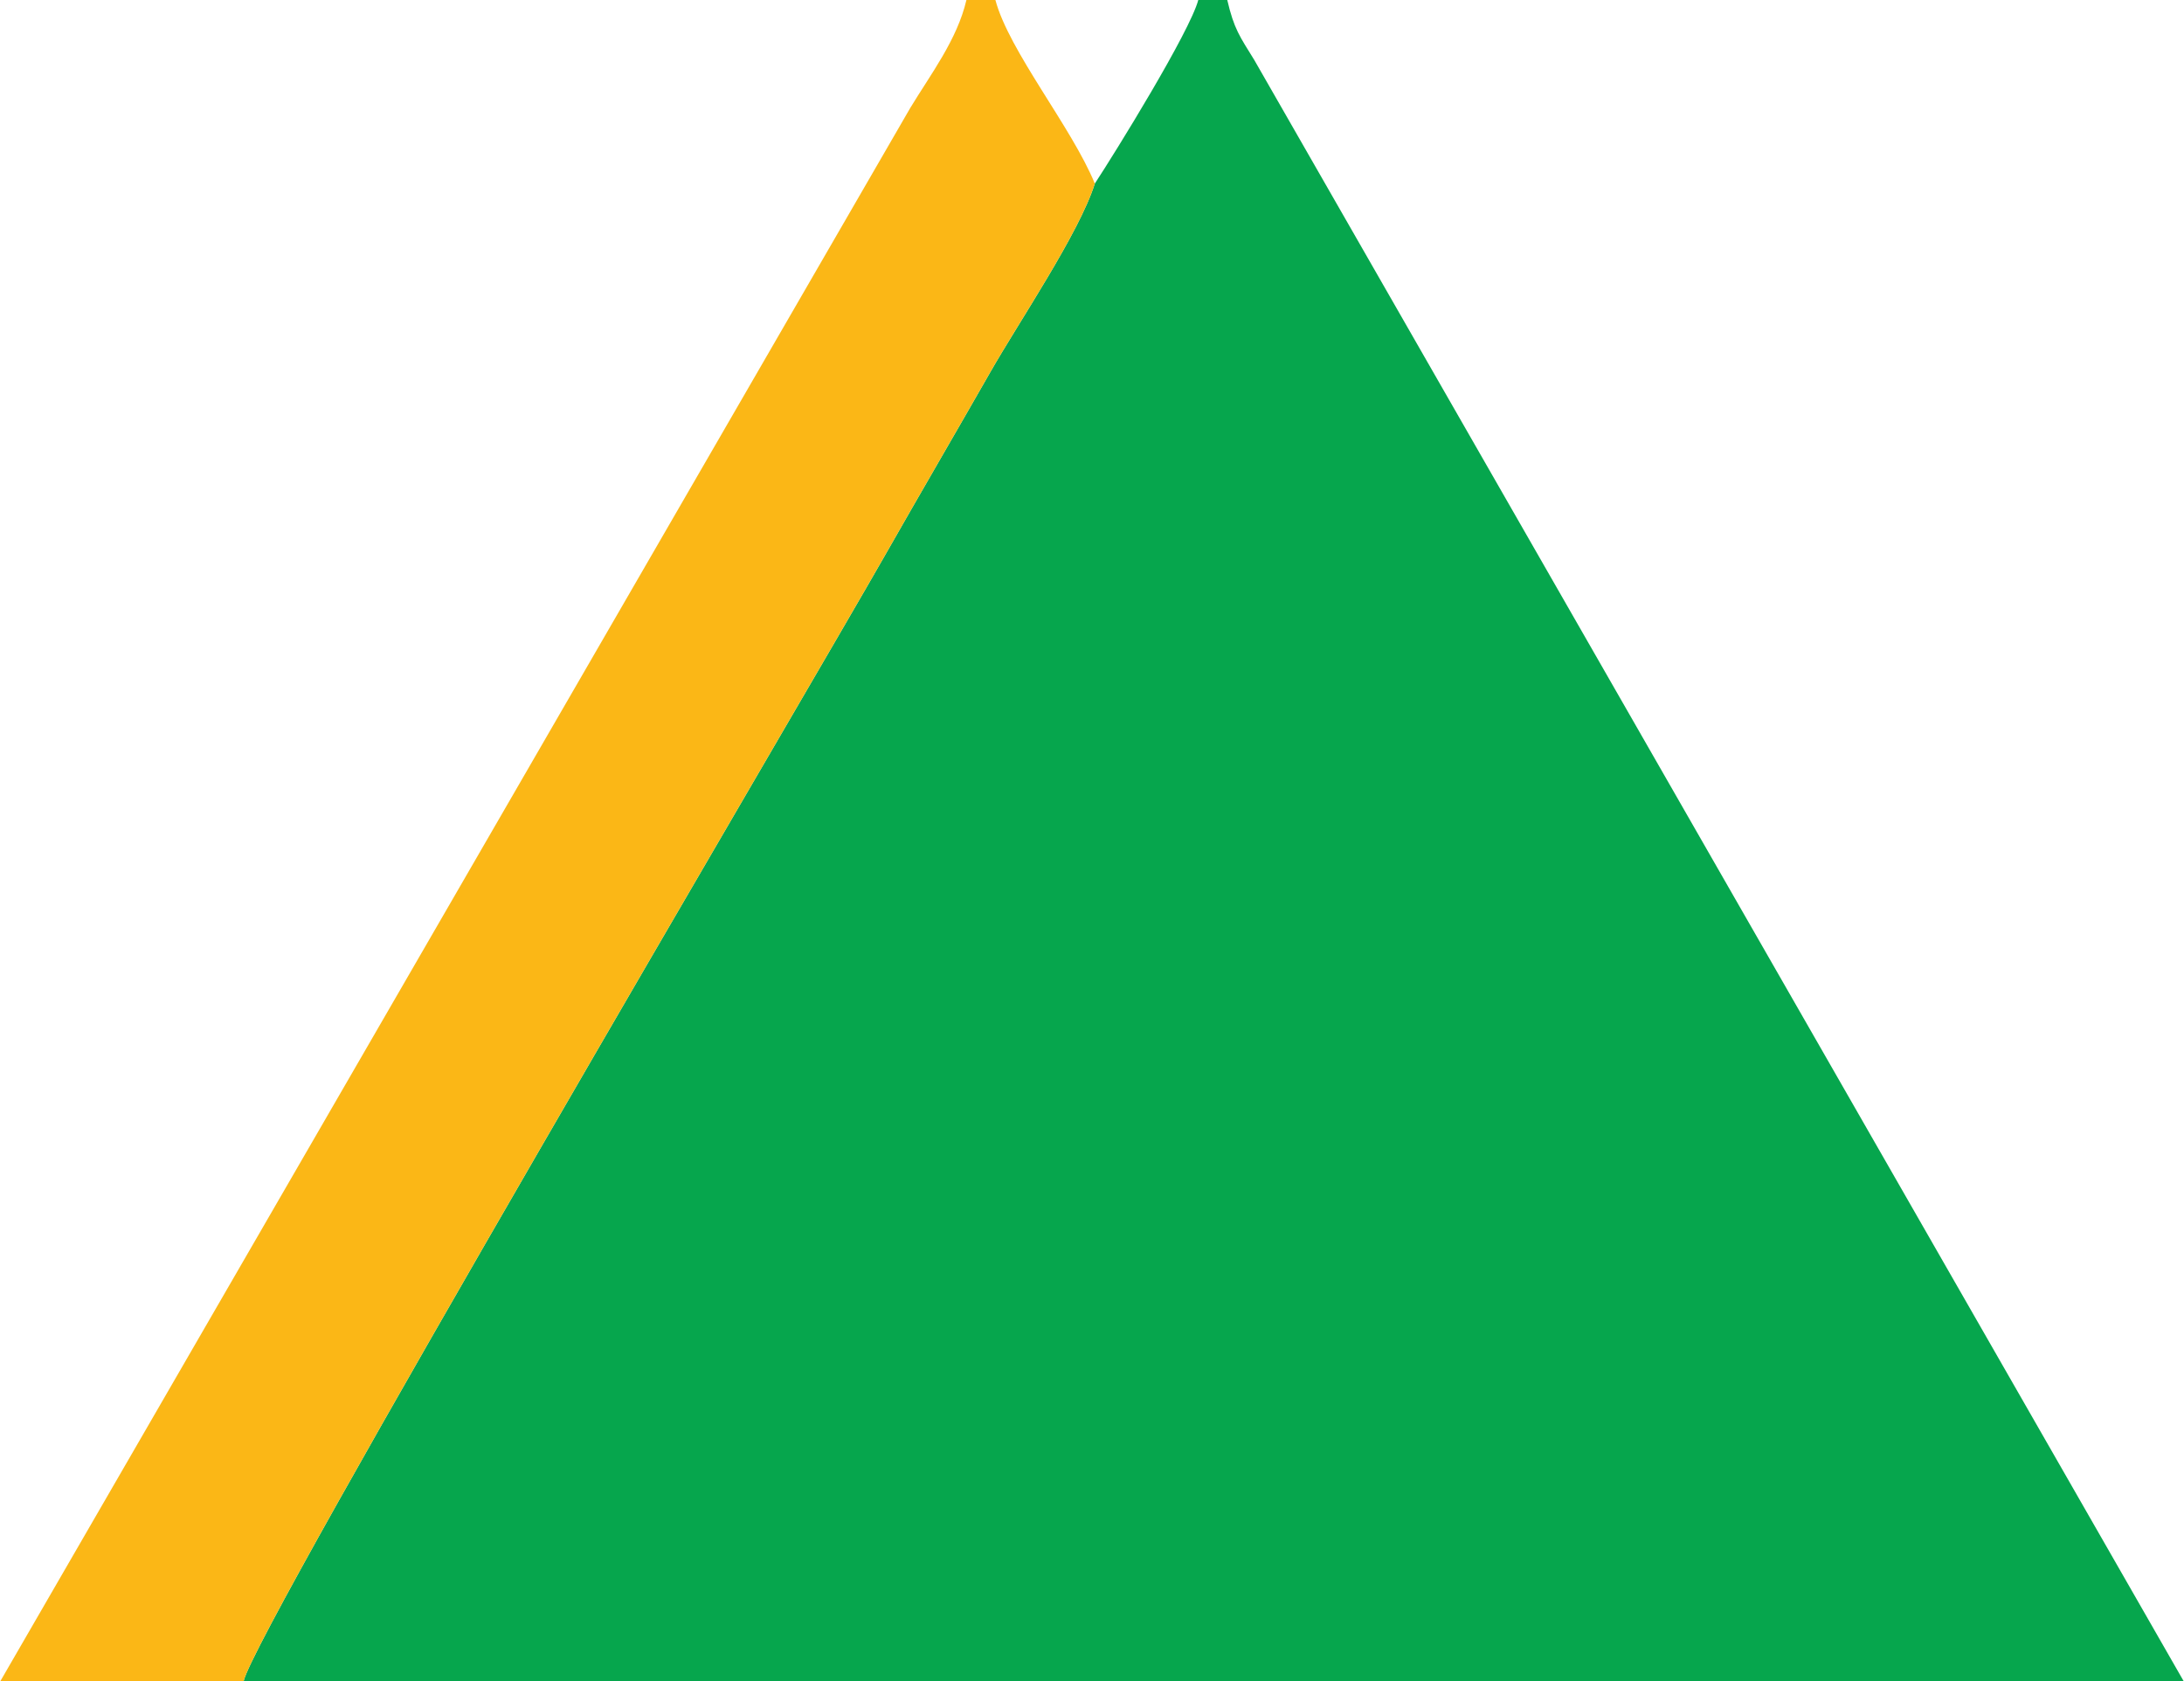 <?xml version="1.0" encoding="UTF-8"?>
<!DOCTYPE svg PUBLIC "-//W3C//DTD SVG 1.1//EN" "http://www.w3.org/Graphics/SVG/1.1/DTD/svg11.dtd">
<!-- Creator: CorelDRAW -->
<svg xmlns="http://www.w3.org/2000/svg" xml:space="preserve" width="942px" height="725px" version="1.1" style="shape-rendering:geometricPrecision; text-rendering:geometricPrecision; image-rendering:optimizeQuality; fill-rule:evenodd; clip-rule:evenodd"
viewBox="0 0 920.38 708.61"
 xmlns:xlink="http://www.w3.org/1999/xlink"
 xmlns:xodm="http://www.corel.com/coreldraw/odm/2003">
 <defs>
  <style type="text/css">
   <![CDATA[
    .fil0 {fill:#06A64D}
    .fil1 {fill:#FBB716}
   ]]>
  </style>
 </defs>
 <g id="Слой_x0020_1">
  <g id="_2314549816656">
   <path class="fil0" d="M461.38 77.38c-6.6,20.92 -31.9,58.17 -43.98,79.33 -14.48,25.37 -29.17,50.48 -44.61,77.6 -31.59,55.5 -265.52,452.69 -270.24,474.3l817.83 0 -391.79 -683.34c-6.1,-9.89 -8.53,-13.03 -11.38,-25.27l-12.22 0c-3.6,13.49 -34.96,64.22 -43.61,77.38z"/>
   <path class="fil1" d="M102.55 708.61c4.72,-21.61 238.65,-418.8 270.24,-474.3 15.44,-27.12 30.13,-52.23 44.61,-77.6 12.08,-21.16 37.38,-58.41 43.98,-79.33 -9.74,-23.74 -36.16,-55.82 -41.91,-77.38l-12.22 0c-3.9,16.74 -15.05,31.25 -23.7,45.54l-383.55 663.07 102.55 0z"/>
  </g>
 </g>
</svg>
